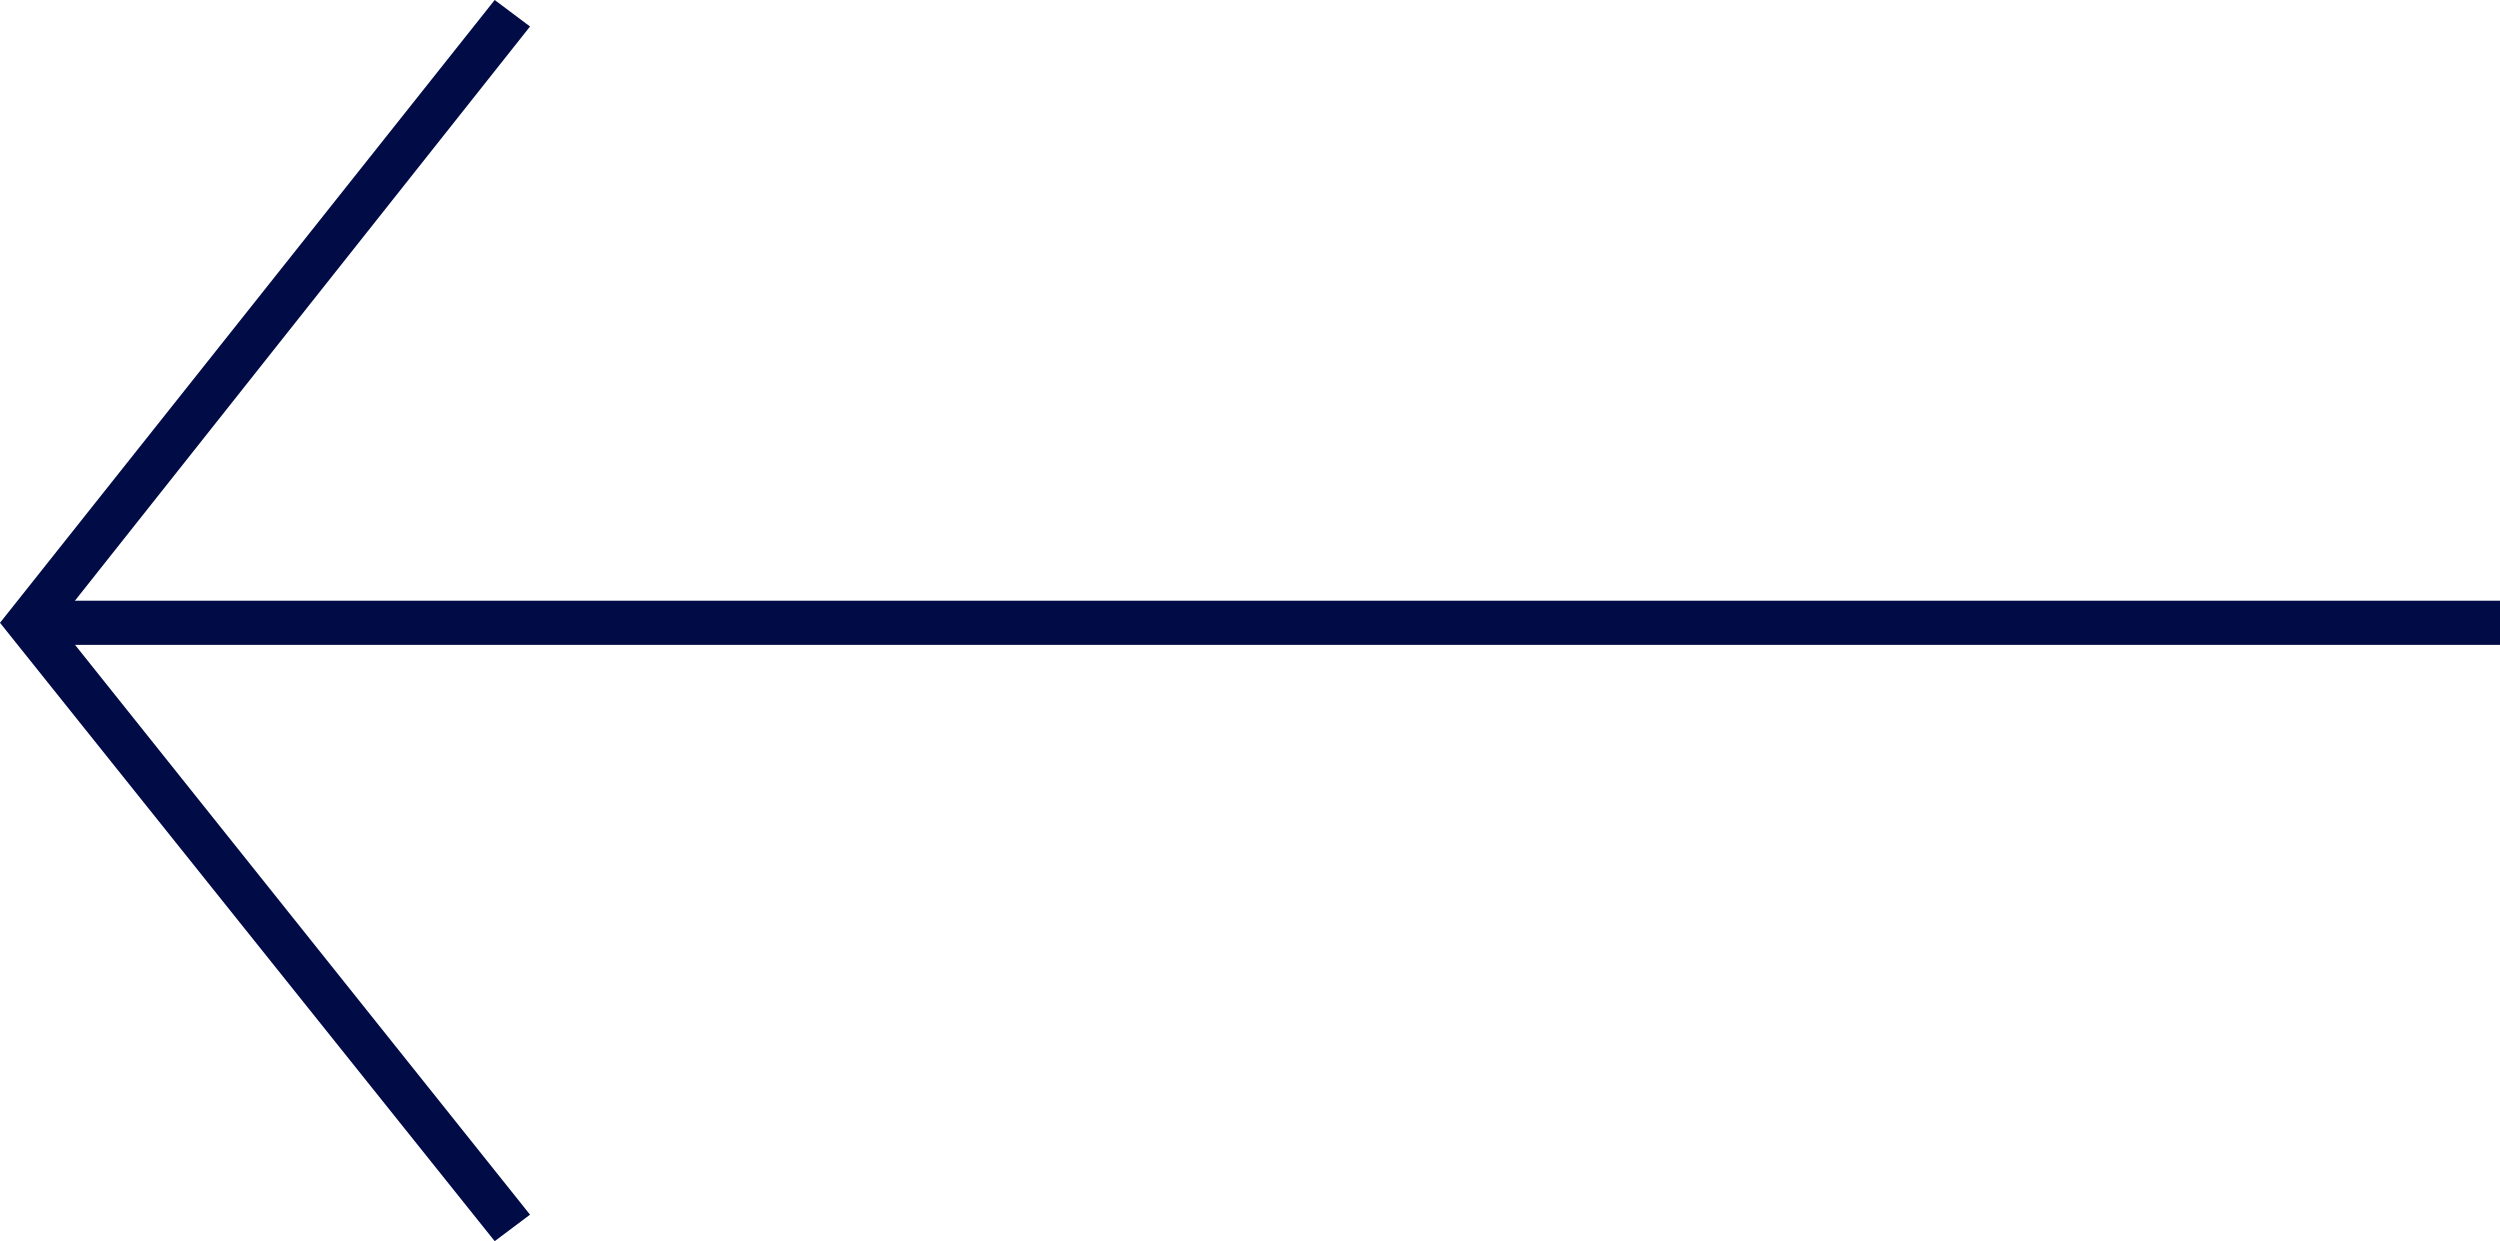 <?xml version="1.0" encoding="utf-8"?>
<!-- Generator: Adobe Illustrator 19.2.1, SVG Export Plug-In . SVG Version: 6.00 Build 0)  -->
<svg version="1.1" id="Layer_1" xmlns="http://www.w3.org/2000/svg" xmlns:xlink="http://www.w3.org/1999/xlink" x="0px" y="0px"
	 viewBox="0 0 56.6 28.1" style="enable-background:new 0 0 56.6 28.1;" xml:space="preserve">
<style type="text/css">
	.st0{fill:#010C46;}
</style>
<g>
	<polygon class="st0" points="11.2,28.1 0,14.1 11.2,0 12,0.6 1.3,14.1 12,27.5 	"/>
	<rect x="0.6" y="13.6" class="st0" width="56" height="1"/>
</g>
</svg>
